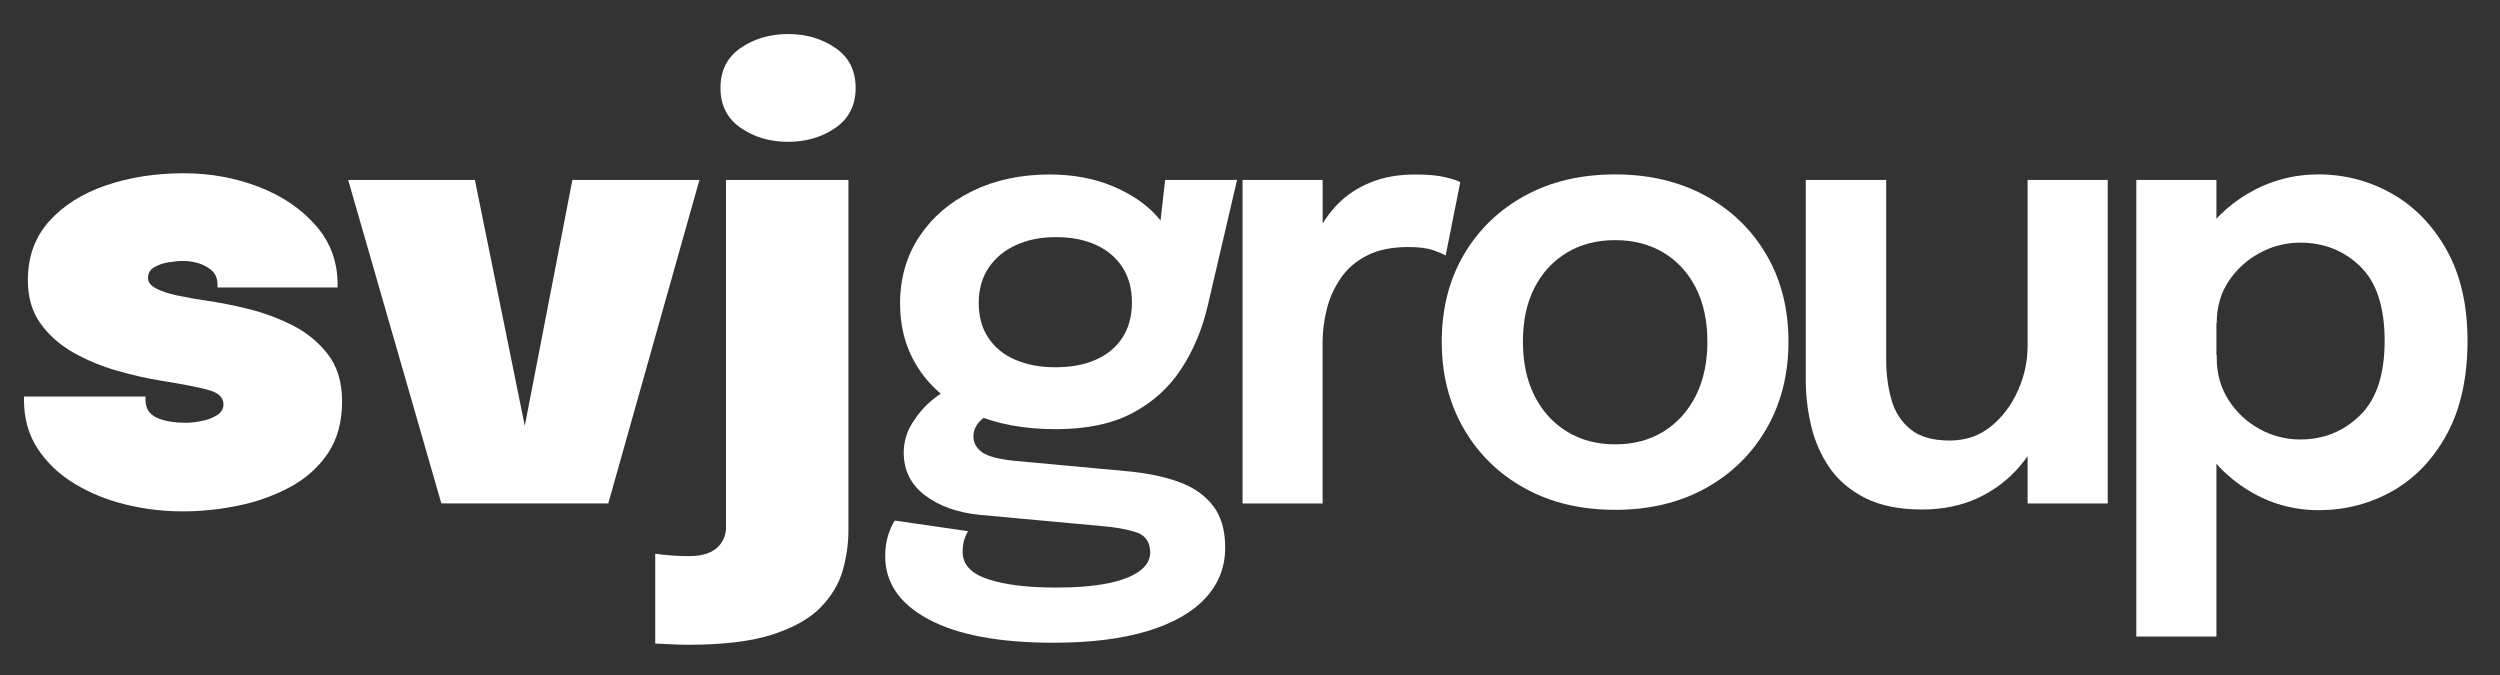 <svg xmlns="http://www.w3.org/2000/svg" xmlns:xlink="http://www.w3.org/1999/xlink" id="Calque_1" x="0px" y="0px" viewBox="0 0 307.75 83.1" style="enable-background:new 0 0 307.75 83.1;" xml:space="preserve"><rect x="0" y="0" width="307.75" height="83.1" fill="#333333" stroke="none"/><style type="text/css">	.st0{fill:#FFFFFF;}</style><g>	<path class="st0" d="M22.46,62.95c-2.35,0-4.68-0.28-6.98-0.84c-2.3-0.56-4.39-1.41-6.28-2.55c-1.89-1.14-3.4-2.57-4.54-4.29  s-1.71-3.75-1.71-6.08c0-0.05,0-0.11,0-0.19c0-0.07,0-0.14,0-0.19h14.96c0,0.05,0,0.11,0,0.19c0,0.08,0,0.14,0,0.19  c0,1.05,0.45,1.79,1.35,2.21c0.9,0.43,2.11,0.64,3.64,0.64c0.55,0,1.19-0.07,1.91-0.21c0.73-0.14,1.36-0.38,1.89-0.71  c0.54-0.34,0.81-0.78,0.81-1.33c0-0.83-0.57-1.41-1.71-1.74c-1.14-0.34-3.12-0.73-5.94-1.18c-1.7-0.27-3.5-0.68-5.4-1.22  c-1.9-0.54-3.69-1.28-5.36-2.21c-1.68-0.94-3.04-2.13-4.09-3.58c-1.05-1.45-1.58-3.24-1.58-5.36c0-2.9,0.88-5.33,2.64-7.28  c1.76-1.95,4.1-3.42,7.01-4.41c2.91-0.99,6.09-1.48,9.54-1.48c3.27,0,6.35,0.56,9.23,1.67c2.87,1.11,5.21,2.69,7.01,4.74  c1.8,2.05,2.7,4.48,2.7,7.27c0,0.05,0,0.11,0,0.19c0,0.07,0,0.14,0,0.19H26.77c0-0.05,0-0.11,0-0.19c0-0.08,0-0.14,0-0.19  c0-0.7-0.22-1.26-0.66-1.67c-0.44-0.41-0.98-0.72-1.63-0.92c-0.65-0.2-1.3-0.3-1.95-0.3c-0.5,0-1.09,0.06-1.78,0.17  c-0.69,0.11-1.28,0.32-1.78,0.62c-0.5,0.3-0.75,0.74-0.75,1.31c0,0.5,0.32,0.93,0.96,1.27c0.64,0.35,1.51,0.64,2.62,0.88  c1.11,0.24,2.36,0.46,3.73,0.66c1.42,0.2,3.07,0.52,4.95,0.98c1.87,0.45,3.7,1.12,5.48,2.01c1.77,0.89,3.24,2.09,4.41,3.6  c1.16,1.51,1.74,3.44,1.74,5.79c0,2.53-0.58,4.65-1.74,6.38s-2.71,3.11-4.65,4.16c-1.94,1.05-4.06,1.81-6.36,2.29  C27.06,62.71,24.76,62.95,22.46,62.95z"></path>	<path class="st0" d="M86.1,22.15L74.88,61.97H54.33L42.86,22.15h15.6l7.35,36.23h-2.36l7.01-36.23H86.1z"></path>	<path class="st0" d="M84.78,79.37c-0.75,0-1.49-0.02-2.23-0.06c-0.74-0.04-1.37-0.07-1.89-0.09V68.16c0.5,0.08,1.12,0.14,1.86,0.21  s1.49,0.09,2.27,0.09c0.9,0,1.64-0.11,2.23-0.32c0.59-0.21,1.05-0.49,1.39-0.84c0.34-0.35,0.58-0.73,0.73-1.12  c0.15-0.4,0.23-0.79,0.23-1.16V22.15h15.07v43.16c0,1.65-0.24,3.3-0.71,4.95c-0.48,1.65-1.39,3.16-2.74,4.54  c-1.35,1.37-3.33,2.48-5.93,3.32C92.46,78.95,89.03,79.37,84.78,79.37z M97.01,17.46c-2.23,0-4.17-0.57-5.83-1.72  s-2.49-2.79-2.49-4.91c0-2.15,0.83-3.79,2.49-4.93s3.61-1.71,5.83-1.71c2.22,0,4.17,0.57,5.83,1.71s2.49,2.78,2.49,4.93  c0,2.12-0.83,3.76-2.49,4.91S99.23,17.46,97.01,17.46z"></path>	<path class="st0" d="M138.97,58.03c2.35,0.23,4.41,0.66,6.19,1.31c1.77,0.65,3.16,1.62,4.16,2.91s1.5,3.01,1.5,5.16  c0,2.4-0.81,4.47-2.44,6.23c-1.63,1.75-4.01,3.1-7.14,4.05c-3.14,0.95-6.99,1.43-11.57,1.43c-6.65,0-11.76-0.96-15.34-2.87  c-3.58-1.91-5.36-4.51-5.36-7.78c0-0.92,0.11-1.76,0.34-2.51s0.5-1.38,0.83-1.88l9.04,1.31c-0.15,0.2-0.3,0.52-0.45,0.96  c-0.15,0.44-0.23,0.97-0.23,1.59c0,1.55,1.04,2.67,3.13,3.36c2.09,0.69,4.87,1.03,8.34,1.03c2.55,0,4.68-0.18,6.39-0.52  c1.71-0.35,3.01-0.85,3.9-1.5c0.89-0.65,1.33-1.41,1.33-2.29c0-1.3-0.59-2.14-1.76-2.51c-1.18-0.38-2.58-0.62-4.2-0.75l-15.11-1.39  c-2.7-0.28-4.92-1.08-6.66-2.4c-1.74-1.32-2.61-3.07-2.61-5.25c0-1.32,0.36-2.55,1.07-3.67c0.71-1.12,1.53-2.07,2.46-2.83  c0.92-0.76,1.71-1.23,2.36-1.41l5.62,2.77c-0.52,0.07-1.14,0.41-1.86,1.01c-0.71,0.6-1.07,1.31-1.07,2.14  c0,0.78,0.35,1.42,1.05,1.93c0.7,0.51,2.05,0.87,4.05,1.07L138.97,58.03z M143.43,22.15h8.85l-3.6,15.45  c-0.67,2.9-1.76,5.5-3.26,7.8c-1.5,2.3-3.5,4.11-6,5.44c-2.5,1.33-5.65,1.99-9.45,1.99c-3.95,0-7.36-0.64-10.22-1.93  c-2.86-1.29-5.07-3.1-6.62-5.44c-1.55-2.34-2.33-5.03-2.33-8.08c0-3.12,0.79-5.88,2.38-8.27c1.59-2.39,3.77-4.26,6.56-5.61  c2.79-1.35,5.94-2.02,9.47-2.02c2.85,0,5.41,0.47,7.69,1.41c2.27,0.94,4.09,2.16,5.46,3.66c1.36,1.5,2.09,3.1,2.19,4.8l-2.21,0.41  L143.43,22.15z M129.93,45.21c1.92,0,3.59-0.31,4.99-0.94c1.4-0.62,2.49-1.53,3.26-2.72c0.77-1.19,1.16-2.63,1.16-4.33  c0-1.67-0.39-3.11-1.16-4.31c-0.78-1.2-1.86-2.12-3.26-2.76c-1.4-0.64-3.05-0.96-4.95-0.96c-1.85,0-3.49,0.33-4.91,0.98  c-1.42,0.65-2.54,1.58-3.36,2.79c-0.81,1.21-1.22,2.66-1.22,4.33s0.39,3.11,1.18,4.29c0.79,1.19,1.89,2.09,3.3,2.7  C126.38,44.9,128.03,45.21,129.93,45.21z"></path>	<path class="st0" d="M152.96,61.97V22.15h9.86v13.24l-2.29-1.27c0.25-1.73,0.71-3.36,1.39-4.89s1.58-2.89,2.7-4.05  s2.49-2.07,4.09-2.72c1.6-0.65,3.42-0.98,5.47-0.98c1.62,0,2.91,0.12,3.84,0.36c0.94,0.24,1.52,0.43,1.74,0.58l-1.8,9.04  c-0.25-0.17-0.76-0.39-1.52-0.66c-0.76-0.26-1.78-0.39-3.06-0.39c-2.03,0-3.72,0.34-5.08,1.03c-1.36,0.69-2.44,1.61-3.24,2.78  c-0.8,1.16-1.38,2.44-1.73,3.82c-0.35,1.39-0.52,2.77-0.52,4.14v19.8H152.96z"></path>	<path class="st0" d="M198.82,62.76c-4.2,0-7.9-0.88-11.1-2.64c-3.2-1.76-5.71-4.21-7.52-7.33c-1.81-3.12-2.72-6.7-2.72-10.73  c0-4.05,0.91-7.62,2.72-10.71c1.81-3.09,4.32-5.51,7.52-7.26c3.2-1.75,6.9-2.62,11.1-2.62s7.9,0.88,11.1,2.62  c3.2,1.75,5.71,4.17,7.52,7.26c1.81,3.09,2.72,6.66,2.72,10.71c0,4.03-0.91,7.6-2.72,10.73c-1.81,3.13-4.32,5.57-7.52,7.33  C206.72,61.88,203.02,62.76,198.82,62.76z M198.82,54.7c2.27,0,4.26-0.52,5.96-1.58c1.7-1.05,3.03-2.52,3.98-4.41  c0.95-1.89,1.42-4.11,1.42-6.66c0-2.55-0.48-4.76-1.42-6.62c-0.95-1.86-2.28-3.31-3.98-4.33c-1.7-1.02-3.69-1.54-5.96-1.54  c-2.25,0-4.23,0.51-5.94,1.54c-1.71,1.03-3.04,2.47-3.99,4.33c-0.95,1.86-1.42,4.07-1.42,6.62c0,2.55,0.47,4.77,1.42,6.66  c0.95,1.89,2.28,3.36,3.99,4.41C194.59,54.17,196.57,54.7,198.82,54.7z"></path>	<path class="st0" d="M236.62,62.72c-2.83,0-5.17-0.48-7.03-1.42c-1.86-0.95-3.33-2.2-4.39-3.75c-1.06-1.55-1.81-3.26-2.25-5.14  c-0.44-1.88-0.66-3.75-0.66-5.62c0-0.92,0-1.89,0-2.89c0-1,0-2.01,0-3.04V22.15h9.9v17.18c0,0.9,0,1.76,0,2.59s0,1.6,0,2.33  c0,1.78,0.21,3.42,0.64,4.93c0.42,1.51,1.21,2.73,2.34,3.66c1.14,0.93,2.74,1.39,4.82,1.39c1.97,0,3.68-0.58,5.1-1.74  s2.53-2.63,3.32-4.41c0.79-1.77,1.18-3.57,1.18-5.4l3.38,2.25c0,2.43-0.38,4.71-1.12,6.84s-1.84,4.03-3.26,5.68  s-3.14,2.94-5.16,3.88C241.42,62.25,239.15,62.72,236.62,62.72z M249.6,61.97V22.15h9.86v39.83H249.6z"></path>	<path class="st0" d="M262.98,78.36V22.15h9.86v56.21H262.98z M285.41,62.8c-3.1,0-5.97-0.81-8.61-2.42s-4.76-3.82-6.38-6.62  c-1.61-2.8-2.42-5.95-2.42-9.45c0-0.1,0-0.19,0-0.28c0-0.09,0-0.17,0-0.24l4.88-0.11c0,0.05,0,0.11,0,0.19c0,0.07,0,0.14,0,0.19  c0,1.95,0.49,3.68,1.46,5.19c0.97,1.51,2.24,2.7,3.81,3.56c1.56,0.86,3.23,1.29,5.01,1.29c2.88,0,5.33-0.99,7.35-2.96  c2.03-1.97,3.04-5.04,3.04-9.19c0-4.17-1.01-7.23-3.02-9.17c-2.01-1.94-4.47-2.91-7.37-2.91c-1.75,0-3.41,0.42-4.97,1.26  c-1.56,0.84-2.84,1.99-3.83,3.47c-0.99,1.48-1.48,3.2-1.48,5.17l-4.88-0.22c0-3.53,0.81-6.65,2.42-9.38  c1.61-2.72,3.74-4.86,6.38-6.39s5.51-2.31,8.61-2.31c3.22,0,6.23,0.79,9.02,2.36c2.79,1.58,5.04,3.89,6.75,6.94  c1.71,3.05,2.57,6.78,2.57,11.18c0,4.52-0.84,8.34-2.51,11.44c-1.68,3.1-3.9,5.44-6.67,7.03C291.78,62,288.73,62.8,285.41,62.8z"></path></g></svg>